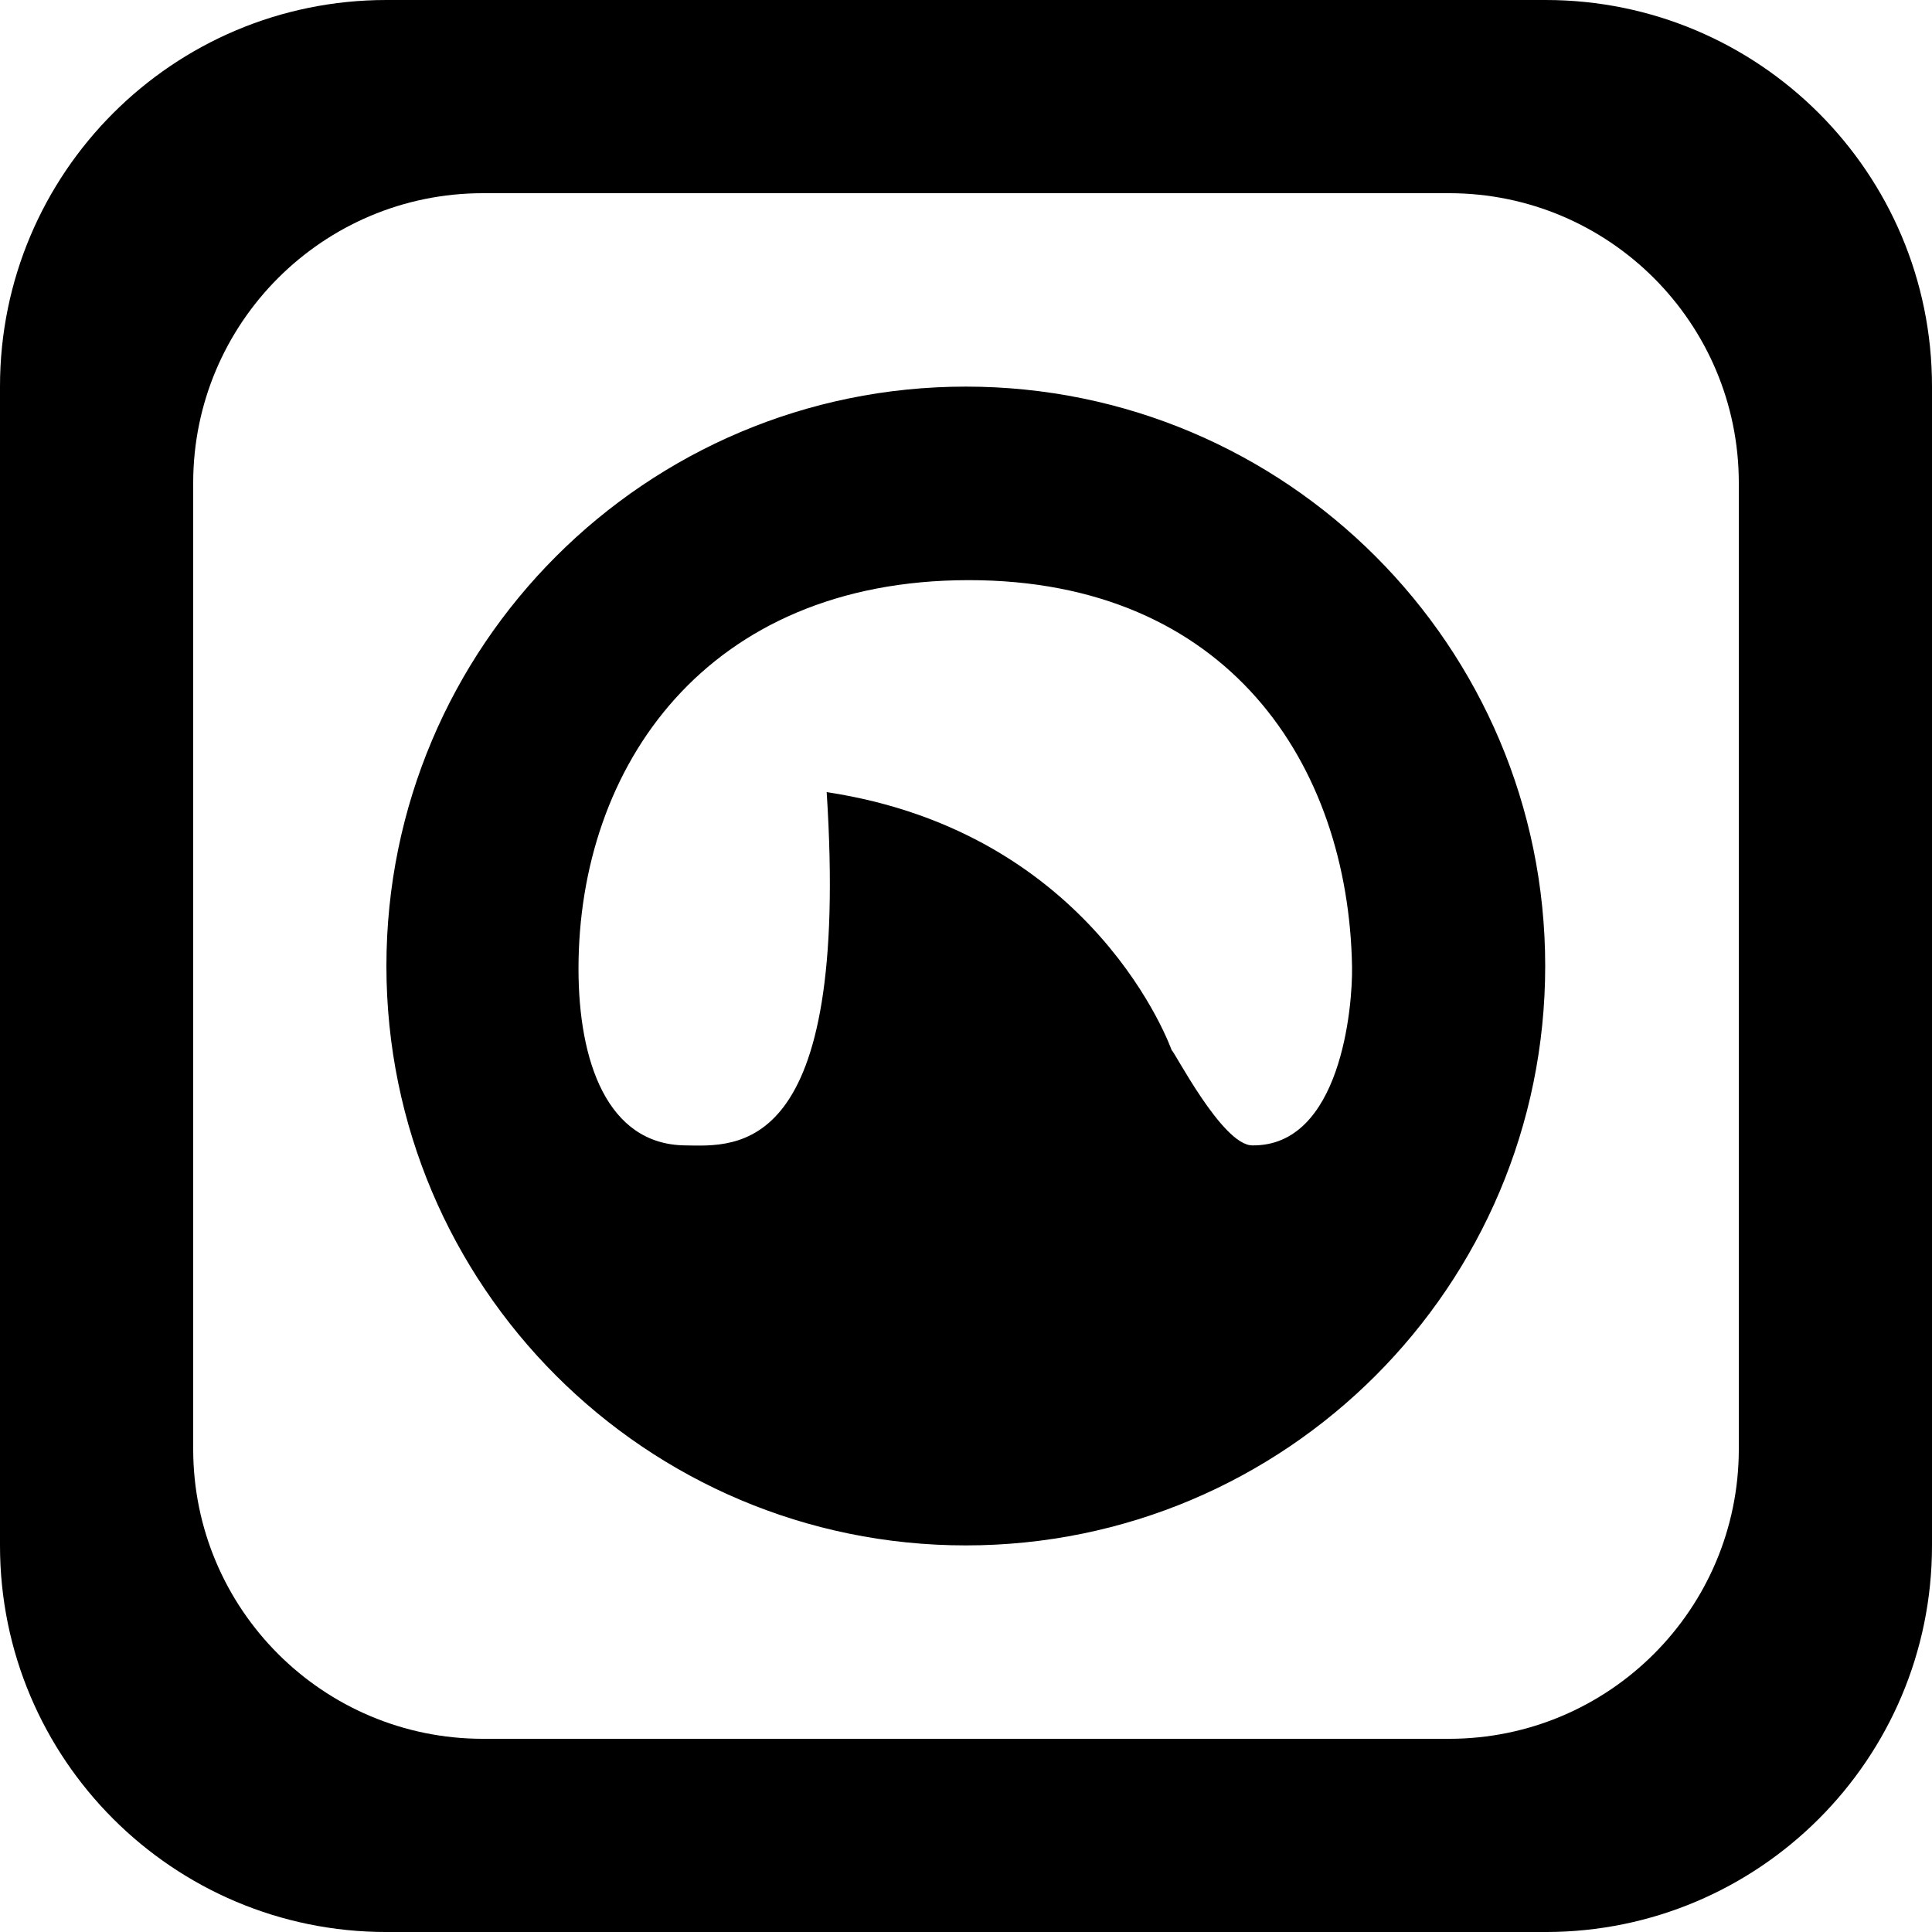 <?xml version='1.0' encoding='iso-8859-1'?>
<svg version="1.1" xmlns="http://www.w3.org/2000/svg" viewBox="0 0 137.144 137.144" xmlns:xlink="http://www.w3.org/1999/xlink" enable-background="new 0 0 137.144 137.144">
  <g>
    <g>
      <path d="m109.715,0h-82.286c-15.149,0-27.429,12.28-27.429,27.429v82.287c0,15.148 12.28,27.429 27.429,27.429h82.286c15.148,0 27.429-12.28 27.429-27.429v-82.287c0-15.149-12.28-27.429-27.429-27.429zm13.715,102.858c0,11.361-9.21,20.572-20.572,20.572h-68.572c-11.361,0-20.572-9.211-20.572-20.572v-68.572c0-11.362 9.21-20.572 20.572-20.572h68.572c11.361,0 20.572,9.21 20.572,20.572v68.572zm-54.871-75.414c-22.714-3.55271e-15-41.129,18.414-41.129,41.128 0,22.715 18.415,41.129 41.129,41.129 22.713,0 41.128-18.414 41.128-41.129 0-22.714-18.415-41.128-41.128-41.128zm20.324,53.862c-2.134-0.028-5.563-6.763-5.709-6.75 0,0-5.396-15.439-24.492-18.327 1.681,26.029-6.423,25.125-10.067,25.077-5.516-0.075-7.55-5.978-7.55-12.539 0-14.338 9.05-27.574 27.685-27.585 18.421-0.011 26.969,13.082 27.225,27.43 0.051,2.895-0.812,12.78-7.092,12.694z"/>
    </g>
  </g>
</svg>
